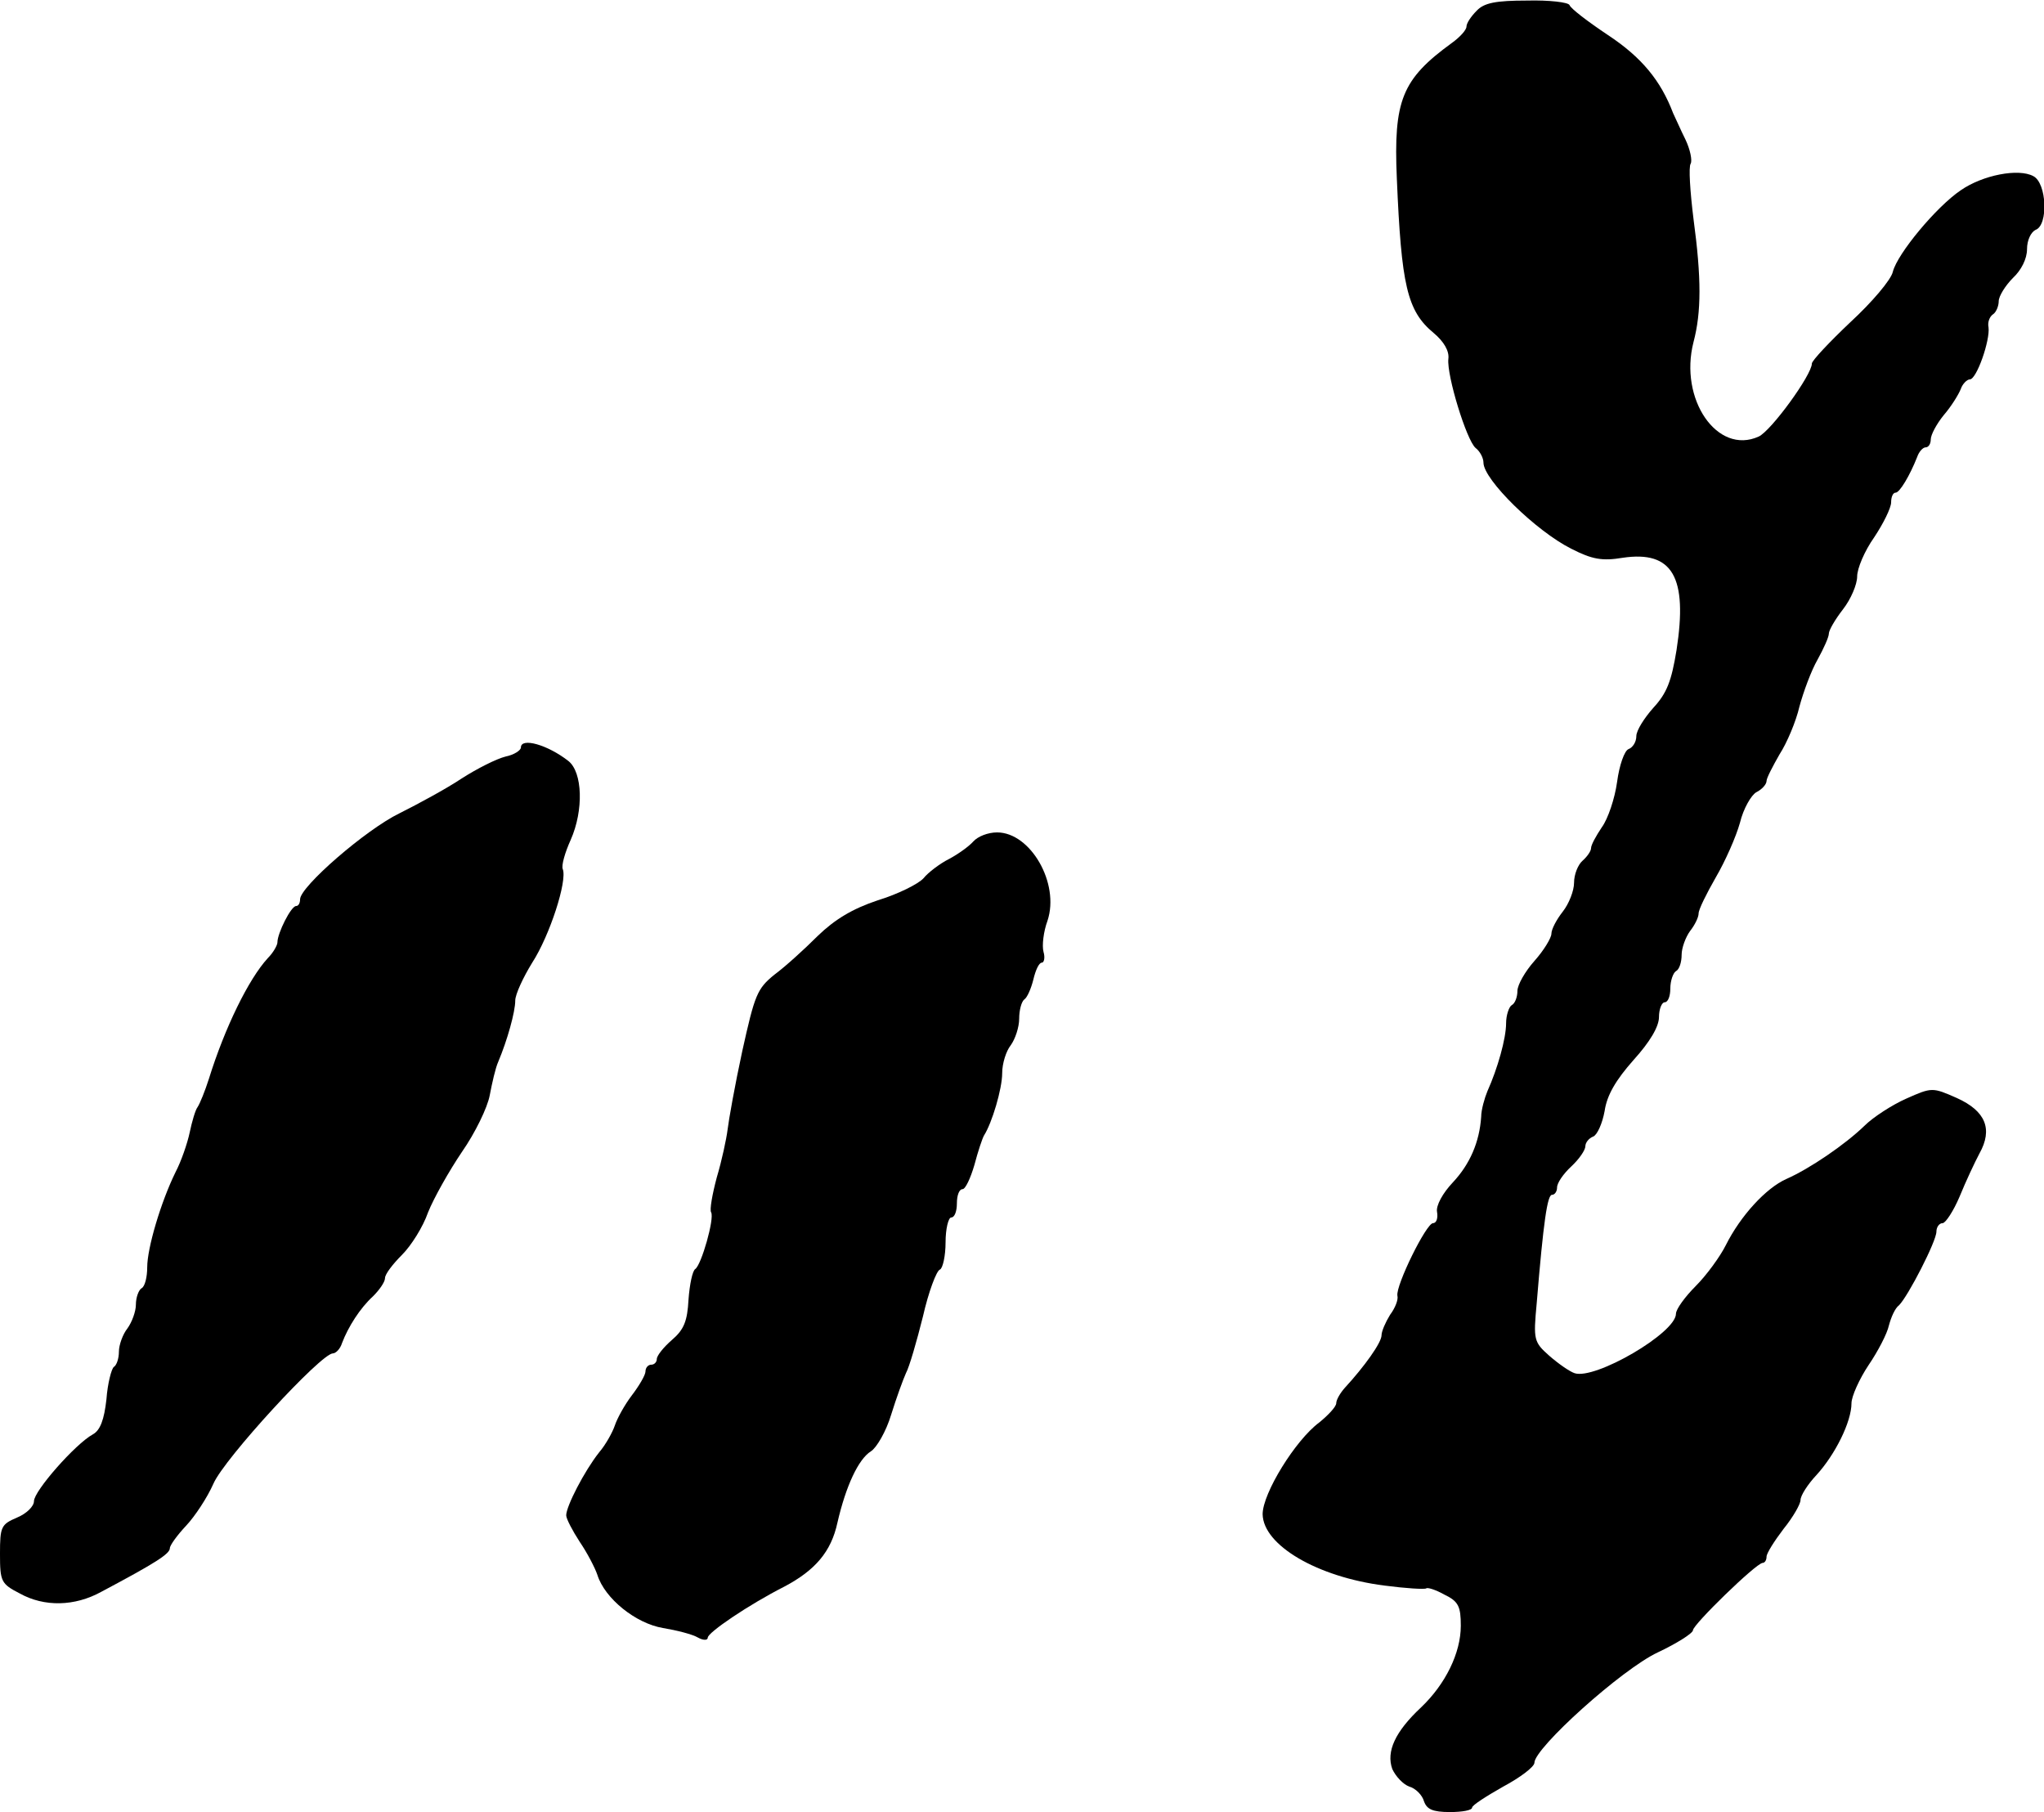 <?xml version="1.0" standalone="no"?>
<!DOCTYPE svg PUBLIC "-//W3C//DTD SVG 20010904//EN"
 "http://www.w3.org/TR/2001/REC-SVG-20010904/DTD/svg10.dtd">
<svg version="1.0" xmlns="http://www.w3.org/2000/svg"
 width="361pt" height="320pt" viewBox="0 0 361 320"
 preserveAspectRatio="xMidYMid meet">
<g transform="translate(0,320) scale(0.1,-0.1)"
fill="#000000" stroke="none">
<path d="M2608 3181 c-10 -10 -18 -22 -18 -28 0 -6 -12 -19 -26 -29 -88 -64
-103 -101 -97 -239 8 -189 18 -234 65 -273 18 -15 28 -32 26 -46 -3 -29 32
-143 48 -157 8 -6 14 -18 14 -26 0 -30 93 -121 155 -152 37 -19 55 -22 91 -16
88 13 115 -34 95 -163 -9 -55 -17 -76 -41 -102 -16 -18 -30 -40 -30 -50 0 -10
-6 -20 -14 -23 -7 -3 -16 -28 -20 -58 -4 -29 -16 -65 -27 -80 -10 -15 -19 -31
-19 -37 0 -5 -7 -15 -15 -22 -8 -7 -15 -24 -15 -39 0 -14 -9 -37 -20 -51 -11
-14 -20 -31 -20 -39 0 -7 -13 -29 -30 -48 -16 -18 -30 -42 -30 -53 0 -10 -4
-22 -10 -25 -5 -3 -10 -18 -10 -32 0 -27 -15 -80 -33 -120 -5 -12 -11 -33 -11
-45 -3 -45 -20 -84 -50 -116 -18 -19 -30 -41 -28 -52 2 -11 -1 -20 -7 -20 -12
0 -66 -110 -63 -128 2 -7 -4 -22 -13 -34 -8 -13 -15 -29 -15 -36 0 -13 -30
-55 -65 -93 -8 -9 -15 -21 -15 -27 0 -6 -14 -21 -30 -34 -42 -31 -100 -125
-100 -162 1 -55 97 -111 215 -126 38 -5 71 -7 74 -5 2 2 16 -2 32 -11 25 -12
29 -21 29 -55 0 -48 -27 -103 -70 -144 -46 -43 -62 -78 -51 -109 6 -13 19 -27
30 -31 11 -3 23 -15 26 -26 5 -14 15 -19 46 -19 21 0 39 3 39 8 0 4 25 20 55
37 30 16 55 35 55 42 0 26 154 165 218 195 34 16 62 34 62 39 0 10 111 118
123 119 4 0 7 5 7 11 0 6 14 28 30 49 17 21 30 44 30 51 0 8 13 28 28 44 33
36 62 94 62 127 0 12 14 43 30 67 17 25 33 56 36 70 4 15 11 31 18 36 16 16
66 113 66 130 0 8 5 15 11 15 5 0 19 21 30 47 11 27 27 61 35 76 24 43 11 75
-40 98 -43 19 -44 19 -89 -1 -25 -11 -59 -33 -74 -48 -34 -33 -97 -76 -138
-94 -36 -16 -81 -65 -107 -117 -10 -20 -34 -53 -53 -72 -19 -19 -35 -41 -35
-49 0 -34 -143 -117 -179 -105 -9 3 -29 17 -45 31 -27 24 -28 28 -22 92 12
146 19 192 27 192 5 0 9 6 9 13 0 8 11 24 25 37 14 13 25 29 25 36 0 6 6 14
14 17 7 3 16 23 20 45 4 28 20 55 51 90 29 32 45 59 45 76 0 14 5 26 10 26 6
0 10 11 10 24 0 14 5 28 10 31 6 3 10 16 10 29 0 12 7 31 15 42 8 10 15 24 15
31 0 7 14 35 30 63 17 29 36 72 43 97 6 25 20 49 29 54 10 5 18 14 18 20 0 5
11 26 23 47 13 20 29 58 35 84 7 26 21 64 32 83 11 20 20 40 20 46 0 6 11 25
25 43 14 18 25 44 25 58 0 14 13 45 30 69 16 24 30 52 30 62 0 9 3 17 8 17 7
0 25 30 38 63 3 9 10 17 15 17 5 0 9 6 9 14 0 8 10 27 23 43 13 15 26 36 30
46 3 9 11 17 16 17 12 0 36 69 33 92 -2 9 2 19 8 23 5 3 10 14 10 23 0 9 12
28 25 41 15 14 25 34 25 51 0 16 7 30 15 34 23 8 20 83 -4 95 -26 14 -89 2
-128 -25 -43 -29 -112 -112 -120 -144 -3 -14 -37 -54 -75 -89 -37 -35 -68 -68
-68 -73 0 -20 -72 -119 -94 -129 -73 -33 -141 66 -115 167 14 53 14 113 0 217
-6 48 -9 93 -5 98 3 6 -1 25 -9 42 -9 18 -18 39 -22 47 -22 58 -56 99 -115
138 -36 24 -66 47 -68 53 -2 5 -36 9 -75 8 -55 0 -76 -4 -89 -18z"/>
<path d="M920 1880 c0 -5 -12 -13 -27 -16 -16 -4 -50 -21 -78 -39 -27 -18 -77
-45 -109 -61 -60 -29 -176 -130 -176 -152 0 -7 -3 -12 -7 -12 -9 0 -33 -48
-33 -64 0 -5 -7 -18 -17 -28 -34 -37 -76 -123 -104 -213 -7 -22 -16 -44 -20
-50 -4 -5 -10 -26 -14 -45 -4 -19 -15 -51 -25 -70 -26 -53 -50 -134 -50 -168
0 -17 -4 -34 -10 -37 -5 -3 -10 -16 -10 -29 0 -12 -7 -31 -15 -42 -8 -10 -15
-29 -15 -41 0 -12 -4 -24 -9 -27 -4 -3 -11 -29 -13 -57 -4 -36 -11 -55 -24
-62 -31 -17 -104 -100 -104 -118 0 -9 -13 -22 -30 -29 -28 -12 -30 -16 -30
-64 0 -49 2 -53 35 -70 43 -24 97 -23 144 3 96 51 121 67 121 77 0 5 13 23 29
40 15 16 37 49 48 74 19 44 190 230 211 230 5 0 13 8 16 18 11 29 32 62 55 83
11 11 21 25 21 32 0 7 14 25 30 41 16 16 37 49 46 75 10 25 37 73 60 107 23
33 45 78 49 100 4 21 10 48 15 59 16 38 30 88 30 108 0 11 14 41 30 67 31 48
62 144 54 165 -3 6 4 30 14 52 23 52 21 119 -4 139 -37 29 -84 42 -84 24z"/>
<path d="M1719 1714 c-7 -8 -26 -22 -43 -31 -16 -8 -37 -24 -45 -34 -9 -10
-45 -28 -81 -39 -45 -15 -76 -34 -106 -63 -23 -23 -57 -54 -76 -68 -31 -25
-35 -36 -57 -135 -13 -60 -24 -122 -26 -139 -2 -16 -10 -54 -19 -84 -8 -30
-13 -58 -10 -62 6 -11 -17 -92 -28 -100 -5 -3 -10 -27 -12 -54 -2 -38 -8 -53
-29 -71 -15 -13 -27 -28 -27 -34 0 -5 -4 -10 -10 -10 -5 0 -10 -5 -10 -12 0
-6 -11 -25 -24 -42 -13 -17 -26 -41 -30 -53 -4 -12 -16 -34 -28 -48 -26 -33
-58 -95 -58 -111 0 -6 11 -27 24 -47 13 -19 27 -46 31 -58 13 -42 68 -86 116
-94 24 -4 52 -11 62 -17 9 -5 17 -5 17 0 0 9 72 58 135 90 55 29 83 62 94 113
15 65 37 112 59 126 10 6 27 35 36 65 9 29 21 62 26 73 6 11 19 56 30 100 10
44 24 81 30 83 5 2 10 24 10 48 0 24 5 44 10 44 6 0 10 11 10 25 0 14 4 25 10
25 5 0 14 19 21 43 6 23 14 47 17 52 14 22 32 82 32 110 0 17 7 39 15 49 8 11
15 32 15 47 0 15 4 30 9 34 5 3 12 19 16 35 4 17 10 30 15 30 4 0 6 9 3 19 -3
11 0 36 7 55 22 66 -30 156 -89 156 -16 0 -34 -7 -42 -16z"/>
</g>
</svg>
